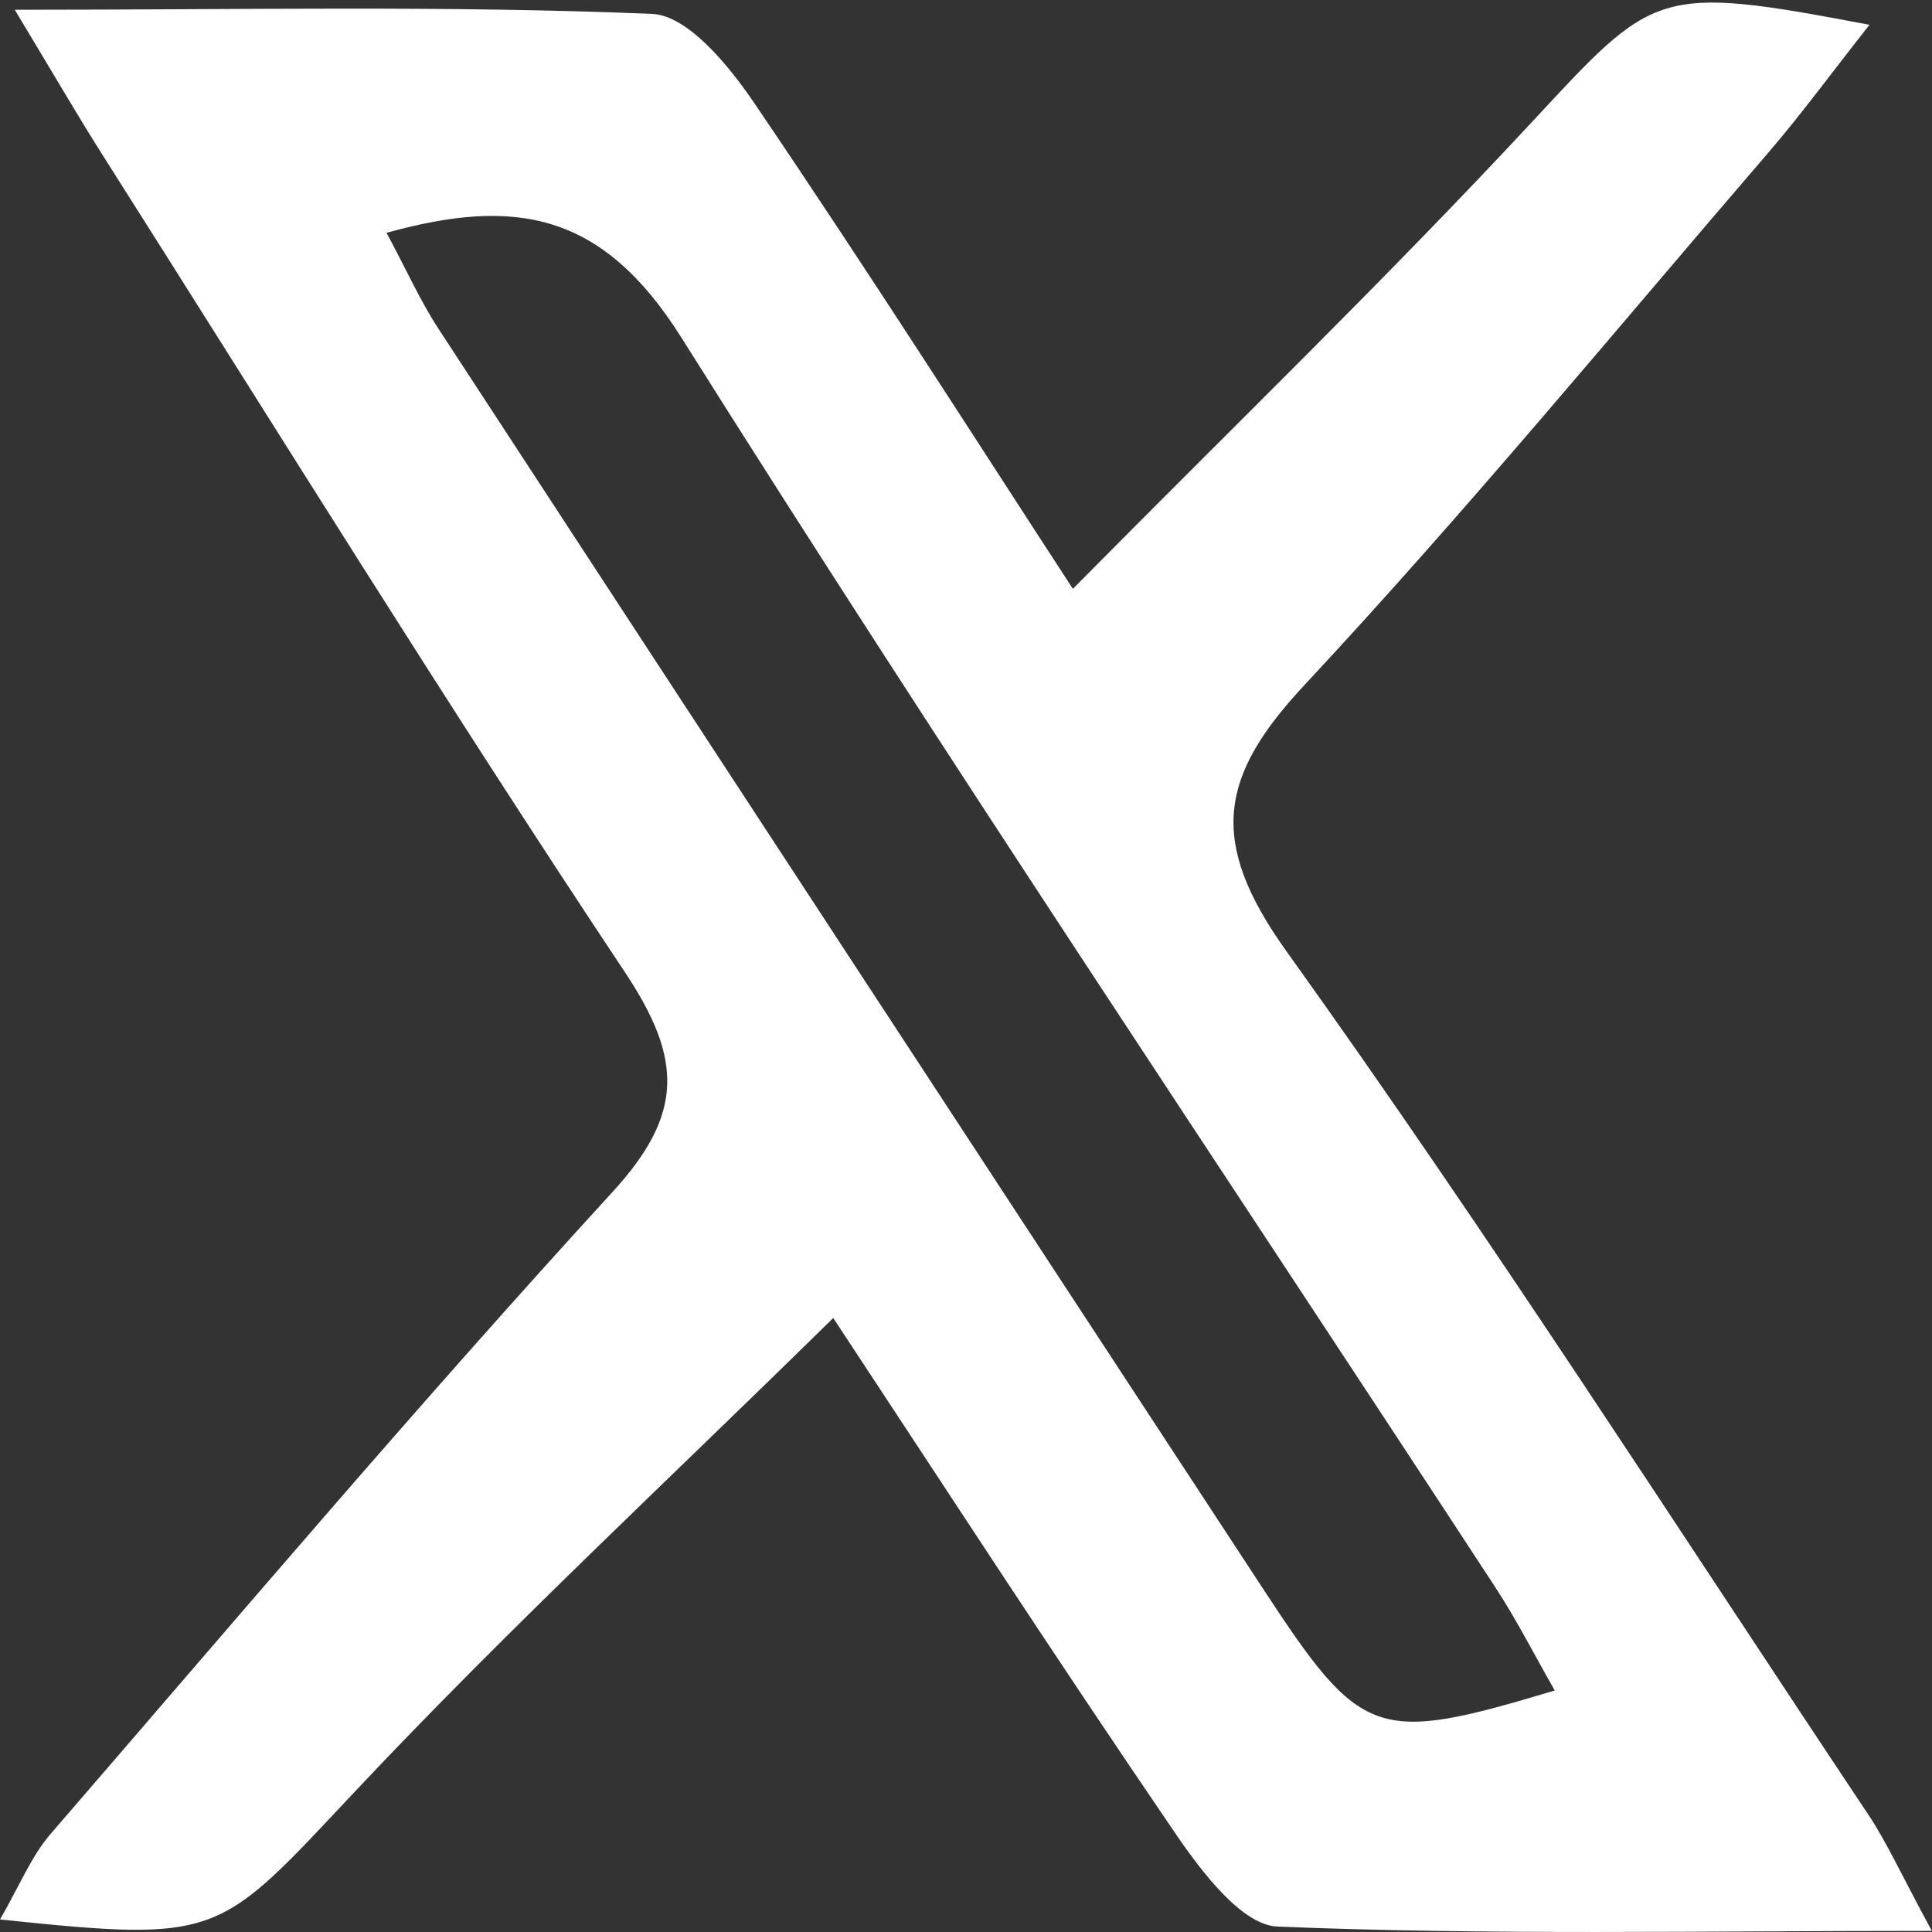 <?xml version="1.0" encoding="utf-8"?>
<!-- Generator: Adobe Illustrator 28.0.0, SVG Export Plug-In . SVG Version: 6.00 Build 0)  -->
<svg version="1.1" id="Layer_1" xmlns="http://www.w3.org/2000/svg" xmlns:xlink="http://www.w3.org/1999/xlink" x="0px" y="0px"
	 viewBox="0 0 550 550" style="enable-background:new 0 0 550 550;" xml:space="preserve">
<rect x="0" y="0" width="550" height="550" fill="#333333" stroke="none"/>
<style type="text/css">
	.st0{fill:#FFFFFF;}
</style>
<path class="st0" d="M4.2,2.78c66.16,0,123.88-1.25,181.46,1.18c10.07,0.42,21.71,14.54,29.02,25.31
	c32.28,47.53,63.24,96.15,90.75,138.36c45.5-46.06,89.02-88.09,130.38-132.57c35.3-37.97,35.34-39.59,96.39-28
	c-10.92,13.85-19.44,25.52-28.76,36.35c-43.73,50.82-86.51,102.75-132.03,151.54c-24.15,25.88-27.72,44.38-5.24,75.77
	c57.39,80.12,110.88,163.63,165.75,245.94c5.18,7.77,9.1,16.55,18.03,33.02c-66.36,0-126.39,1.25-186.3-1.23
	c-10.04-0.42-21.45-15.4-28.95-26.38c-34.91-51.13-68.67-103.21-97.5-146.87c-45.77,45.05-92.17,88.09-135.74,134.37
	C62.01,551.49,63.37,553.05,0,546.43c5.49-9.45,8.9-17.98,14.38-24.32c52.96-61.29,105.4-123.19,159.95-182.73
	c20.35-22.21,20.06-37.83,3.55-62.65C126.99,200.26,78.52,121.83,29.19,44.11C22.04,32.85,15.34,21.24,4.2,2.78z M110.04,66.28
	c5.8,10.81,9.65,19.44,14.67,27.14C202.9,213.12,281.2,332.74,359.57,452.3c28.14,42.93,32.06,44.22,83.04,28.95
	c-5.82-10.17-10.86-20.11-16.86-29.29c-77.45-118.49-156.33-235.89-231.8-355.9C171.46,60.32,146.65,56.1,110.04,66.28z"/>
</svg>
